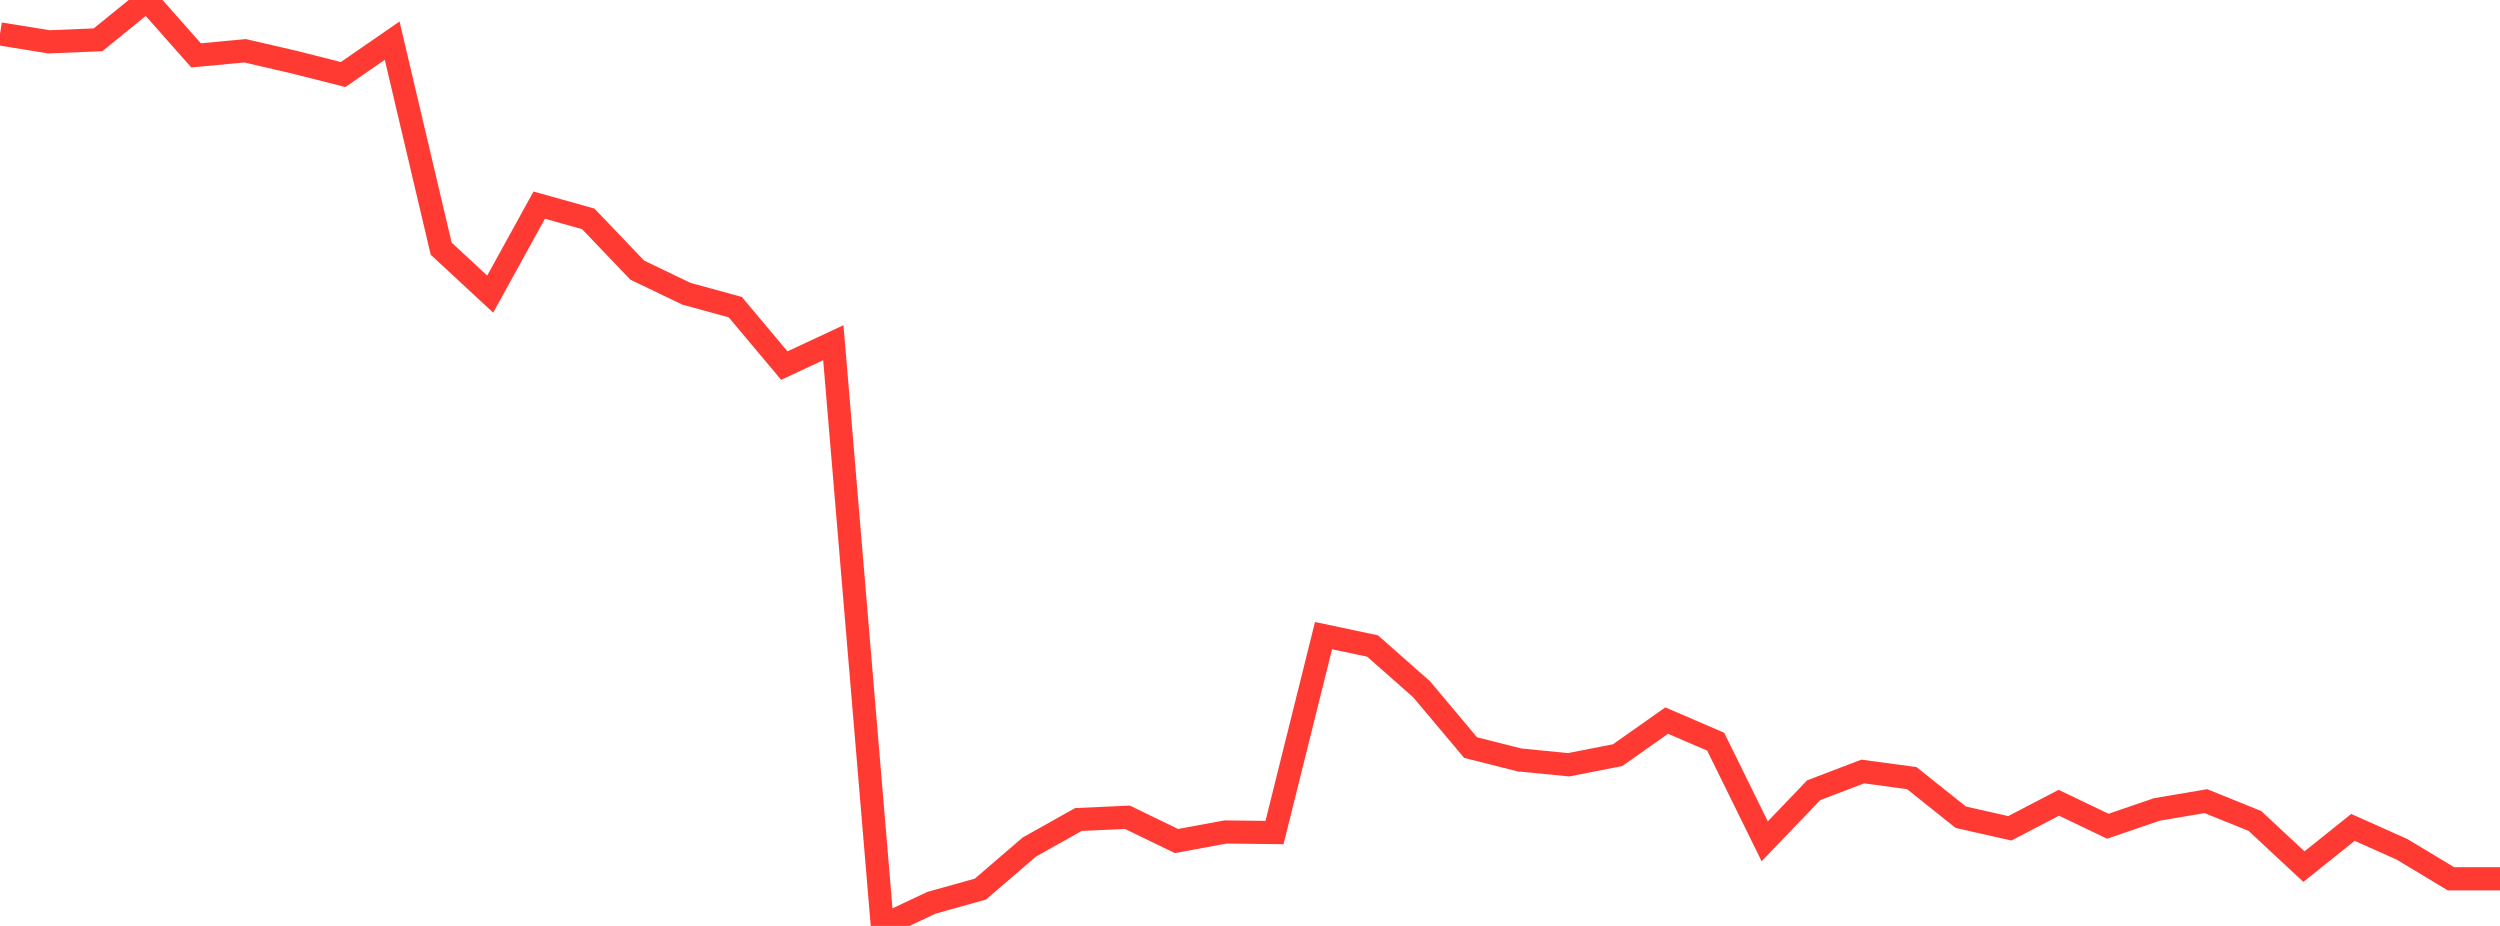<?xml version="1.0" standalone="no"?>
<!DOCTYPE svg PUBLIC "-//W3C//DTD SVG 1.1//EN" "http://www.w3.org/Graphics/SVG/1.1/DTD/svg11.dtd">

<svg width="135" height="50" viewBox="0 0 135 50" preserveAspectRatio="none" 
  xmlns="http://www.w3.org/2000/svg"
  xmlns:xlink="http://www.w3.org/1999/xlink">


<polyline points="0.0, 1.831 2.647, 2.259 5.294, 2.149 7.941, 0.0 10.588, 2.99 13.235, 2.742 15.882, 3.355 18.529, 4.024 21.176, 2.195 23.824, 13.428 26.471, 15.882 29.118, 11.077 31.765, 11.818 34.412, 14.588 37.059, 15.859 39.706, 16.586 42.353, 19.742 45.0, 18.506 47.647, 50.0 50.294, 48.751 52.941, 48.011 55.588, 45.737 58.235, 44.253 60.882, 44.133 63.529, 45.416 66.176, 44.927 68.824, 44.957 71.471, 34.324 74.118, 34.884 76.765, 37.219 79.412, 40.37 82.059, 41.037 84.706, 41.297 87.353, 40.778 90.0, 38.911 92.647, 40.051 95.294, 45.432 97.941, 42.671 100.588, 41.661 103.235, 42.018 105.882, 44.13 108.529, 44.729 111.176, 43.35 113.824, 44.617 116.471, 43.709 119.118, 43.261 121.765, 44.332 124.412, 46.797 127.059, 44.679 129.706, 45.862 132.353, 47.455 135.0, 47.455" fill="none" stroke="#ff3a33" stroke-width="1.25"/>

</svg>